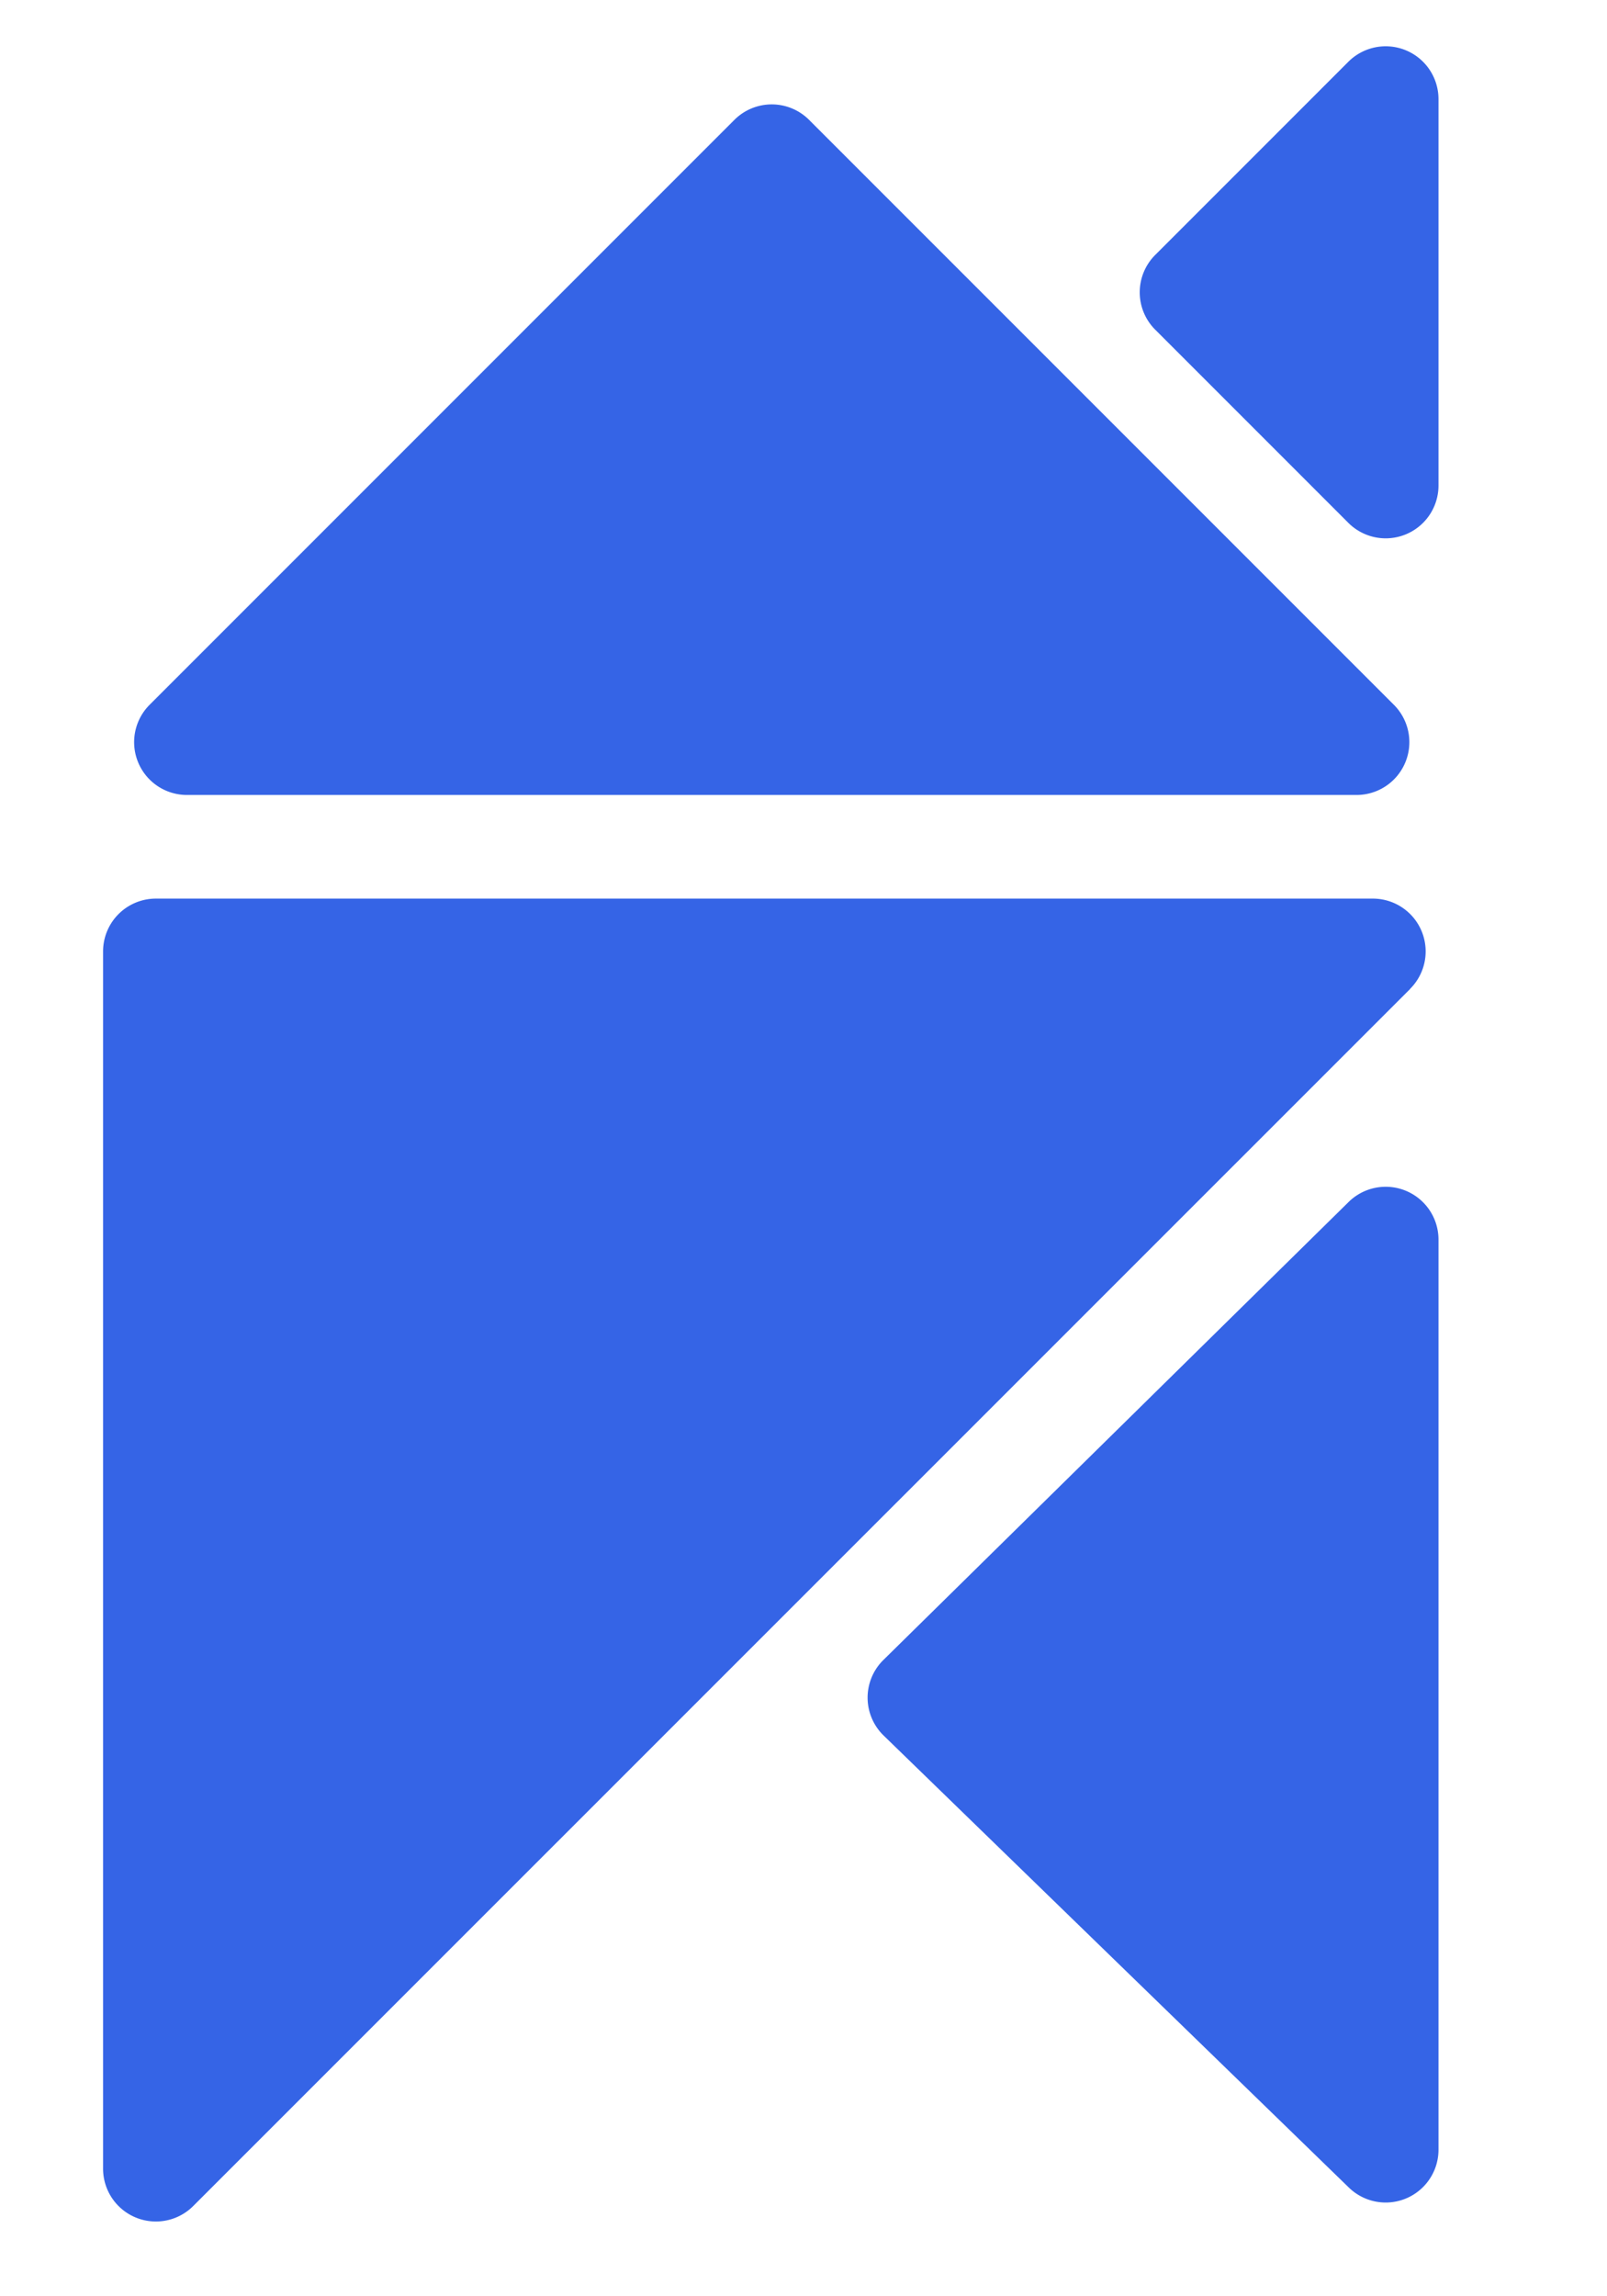 <svg width="21" height="30" fill="none" xmlns="http://www.w3.org/2000/svg"><path d="M18.428 12.92 2.525 28.821a.69.69 0 0 1-1.178-.488V12.43a.69.69 0 0 1 .69-.69H17.94a.69.69 0 0 1 .488 1.178Zm-.701-2.534H2.443a.69.69 0 0 1-.488-1.178l7.642-7.642a.69.69 0 0 1 .976 0l7.642 7.642a.69.69 0 0 1-.488 1.178Zm1.071-9.091v5.048a.69.69 0 0 1-1.178.488l-2.524-2.524a.69.69 0 0 1 0-.976L17.62.807a.69.69 0 0 1 1.178.488Zm0 14.9v11.89a.69.69 0 0 1-1.171.495l-6.08-5.906a.69.69 0 0 1-.003-.987l6.08-5.984a.69.69 0 0 1 1.174.492Z" fill="#3564E6"/></svg>